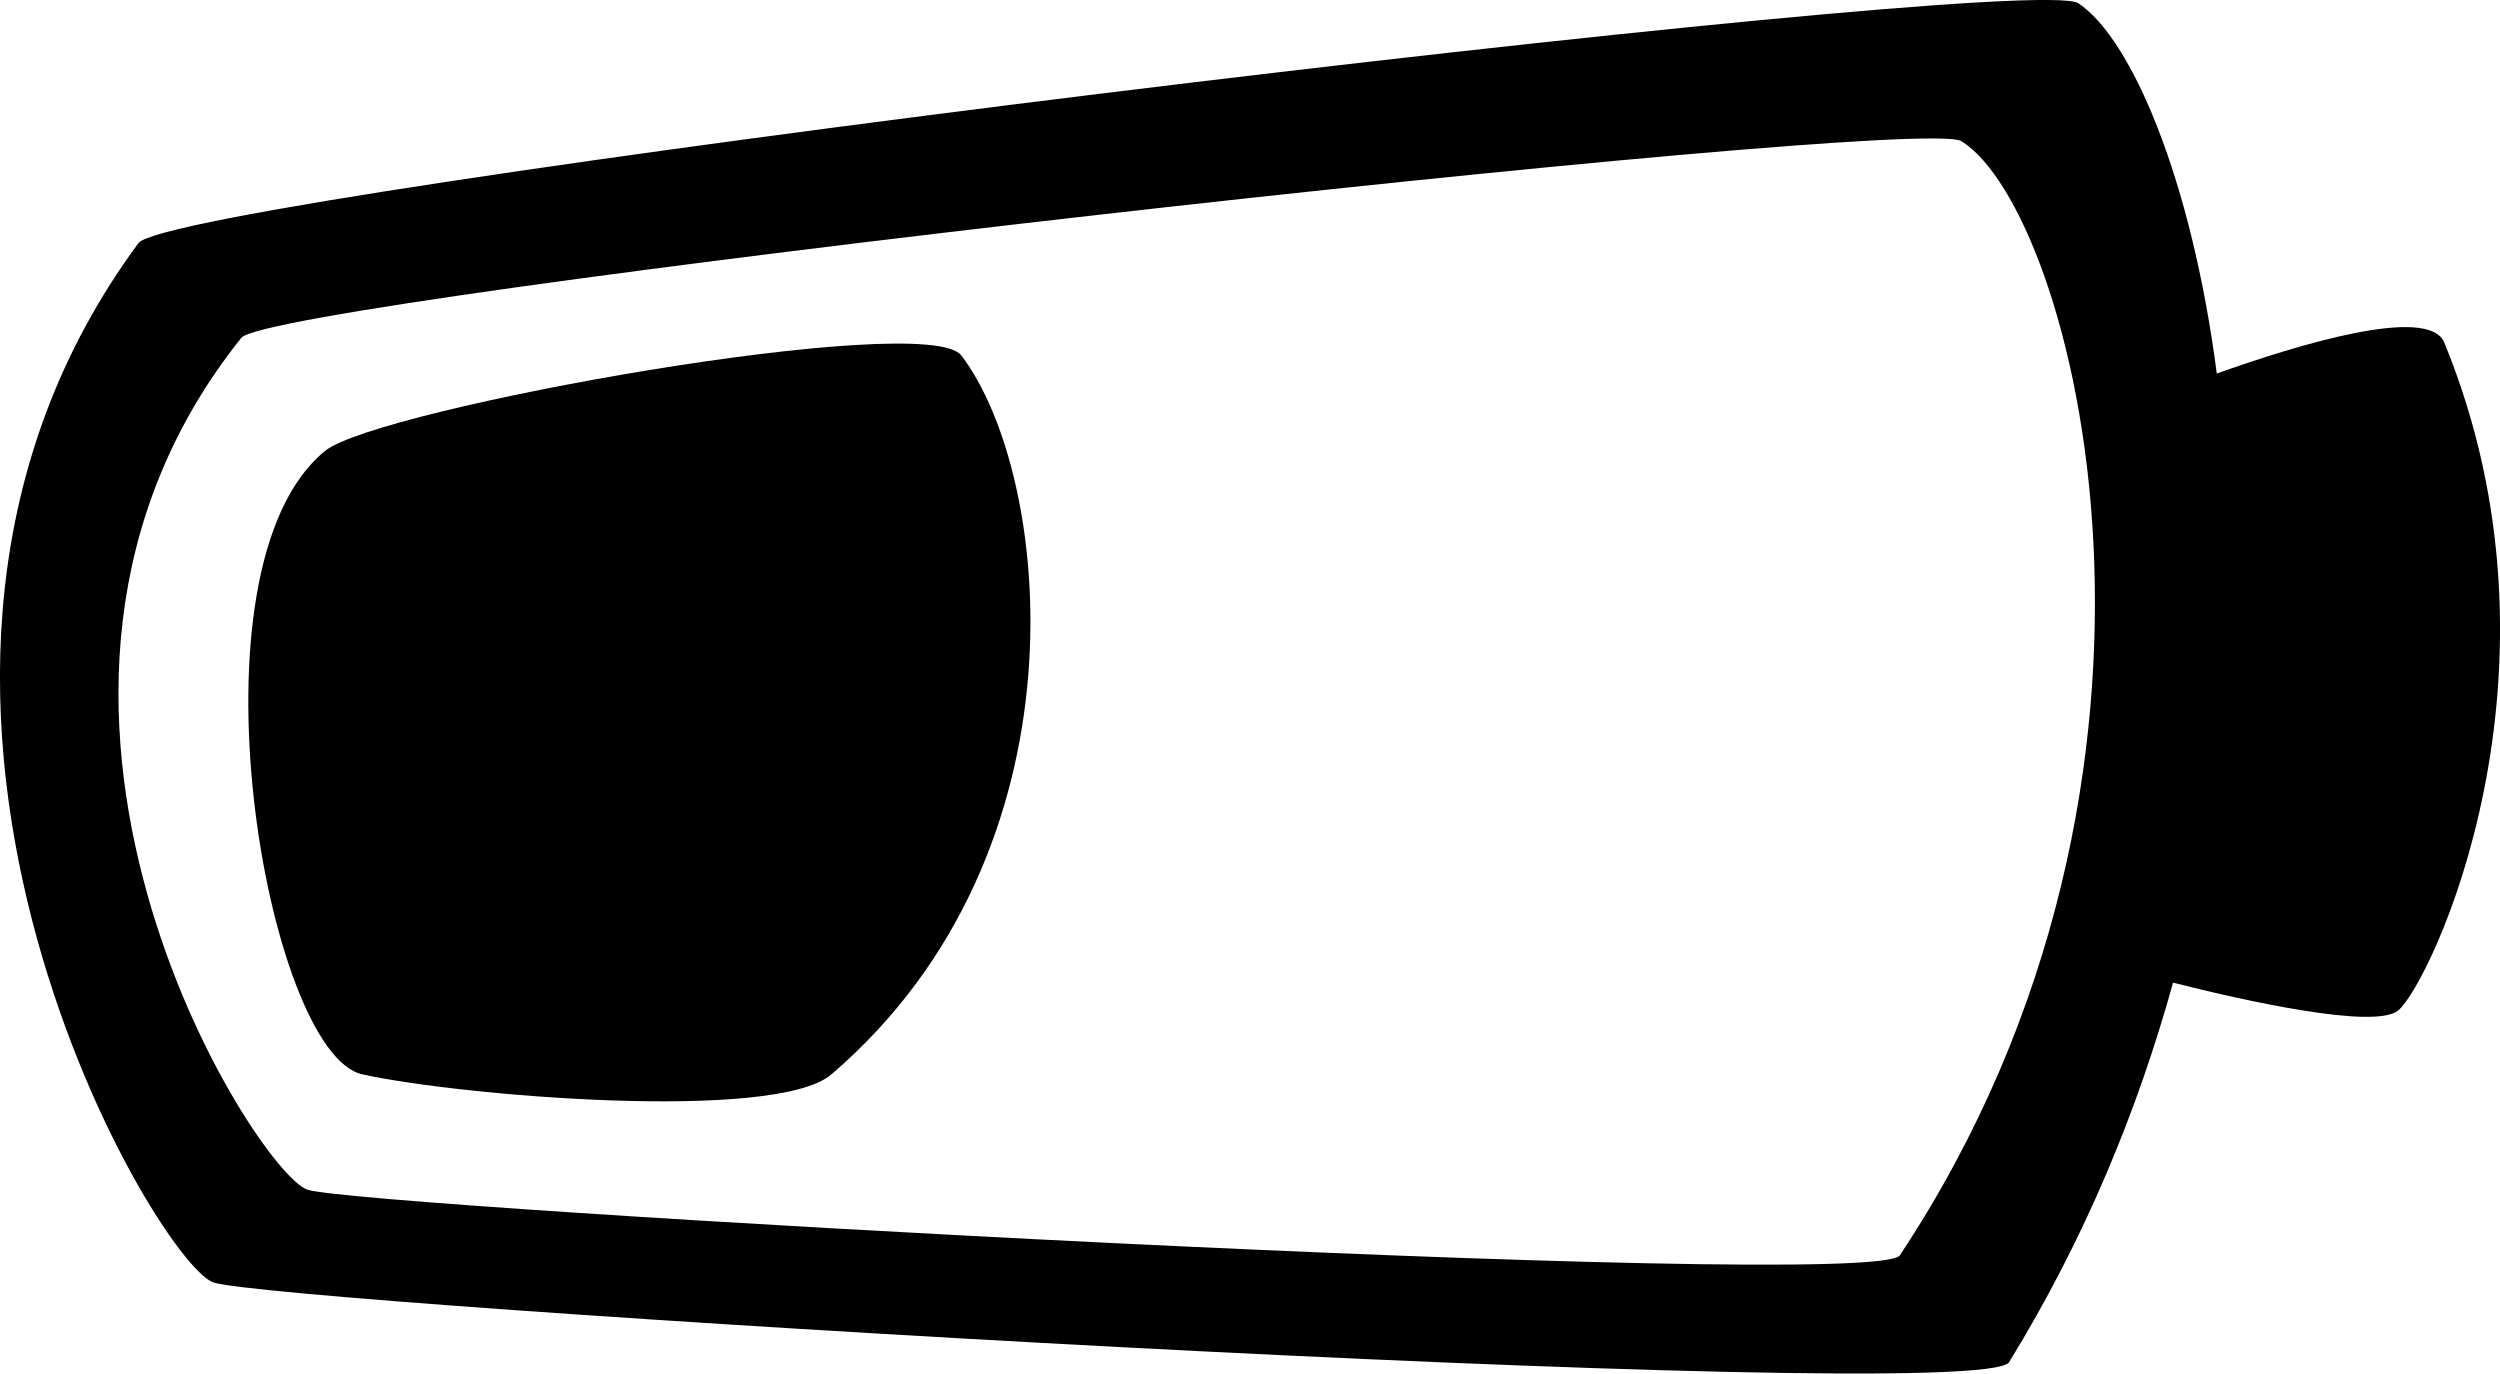 <?xml version="1.0" encoding="utf-8"?>
<!-- Generator: Adobe Illustrator 16.0.4, SVG Export Plug-In . SVG Version: 6.00 Build 0)  -->
<!DOCTYPE svg PUBLIC "-//W3C//DTD SVG 1.1//EN" "http://www.w3.org/Graphics/SVG/1.1/DTD/svg11.dtd">
<svg version="1.1" id="Capa_1" xmlns="http://www.w3.org/2000/svg" xmlns:xlink="http://www.w3.org/1999/xlink" x="0px" y="0px"
	 width="32px" height="17.582px" viewBox="0 0 32 17.582" enable-background="new 0 0 32 17.582" xml:space="preserve">
<g id="Icons">
	<g display="none" opacity="0.2">
		<path display="inline" fill="#FFFFFF" d="M-167.952-62.211c-11.282,3.636-35.885,28.281-38.51,36.153
			c-2.621,7.851,12.065,36.154,18.865,37.705c6.793,1.59,56.584-20.436,58.154-28.284C-127.872-24.508-156.67-65.89-167.952-62.211z
			"/>
		<path display="inline" fill="#FFFFFF" d="M-64.983-142.369c-10.498,0.494-88.546,59.726-88.034,69.146
			c0.519,9.423,29.36,46.629,37.729,47.951c8.363,1.301,70.221-78.341,72.307-88.814C-40.896-124.582-54.512-142.908-64.983-142.369
			z"/>
		<path display="inline" fill="#FFFFFF" d="M249.951-428.813c-10.932-15.145-35.498-16.26-56.115-3.016
			c-7.87-4.009-17.023-7.233-27.768-9.215c0,0-391.393,317.515-477.854,378.833c0,0-3.302,7.003-8.776,18.407
			c98.109,68.715,86.957,120.567,86.957,120.567c-27.149-66.916-95.885-102.037-95.905-102.037
			c-24.626,50.699-68.835,139.307-92.308,172.114c0,0-0.04,18.015,22.025,29.479c0,0,150.072-101.023,193.329-109.639
			c0,0,23.883-23.283,60.697-58.921c-20.121,10.308-43.197,20.062-52.827,20.659c-16.772,1.054-36.153-39.437-34.583-53.776
			c1.57-14.338,153.521-139.574,176.038-137.984c22.54,1.57,29.875,22.518,30.414,37.725c0.205,6.548-13.655,26.546-30.414,48.012
			c113.26-108.668,256.184-243.842,297.086-273.84c0,0,0.413-10.661-3.14-24.688C254.493-391.481,260.506-414.146,249.951-428.813z
			 M-365.453,153.783c0,0-2.542-32.479-33.638-43.818C-399.091,109.965-346.862,86.33-365.453,153.783z"/>
	</g>
	<path display="none" opacity="0.5" fill="#71C8EA" enable-background="new    " d="M1203.094-112.554l3.333,3.333
		c0,0,17-13.666,32.5-11.833c0,0,21-27.999,50-37.833c0,0,17.667-9.834,7.167-30.667c-10.5-20.833-24.327-12.938-31.167-8
		c-9.583,6.916-39.771,40.322-51.5,56.333C1213.427-141.221,1216.927-124.887,1203.094-112.554z"/>
	<g>
		<path d="M31.287,4.385C31.089,3.9,29.41,4.412,28.375,4.781c-0.324-2.486-1.09-4.283-1.771-4.739
			C25.973-0.383,2.213,2.519,1.773,3.111c-4.161,5.628,0.205,13.03,0.955,13.303c0.75,0.271,22.633,1.604,22.989,1.021
			c0.979-1.595,1.651-3.242,2.098-4.857c0.881,0.223,2.582,0.607,2.883,0.355C31.107,12.594,33.018,8.606,31.287,4.385z
			 M24.318,16.068c-0.315,0.478-19.718-0.614-20.383-0.84C3.271,15.006-0.601,8.938,3.089,4.324
			c0.389-0.486,21.455-2.865,22.017-2.517C26.548,2.702,28.432,9.861,24.318,16.068z"/>
		<path d="M4.161,5.771c-1.842,1.501-0.75,7.709,0.478,7.981s5.284,0.617,6.003,0c3.343-2.865,2.822-7.686,1.662-9.203
			C11.856,3.965,4.834,5.224,4.161,5.771z"/>
	</g>
</g>
</svg>
